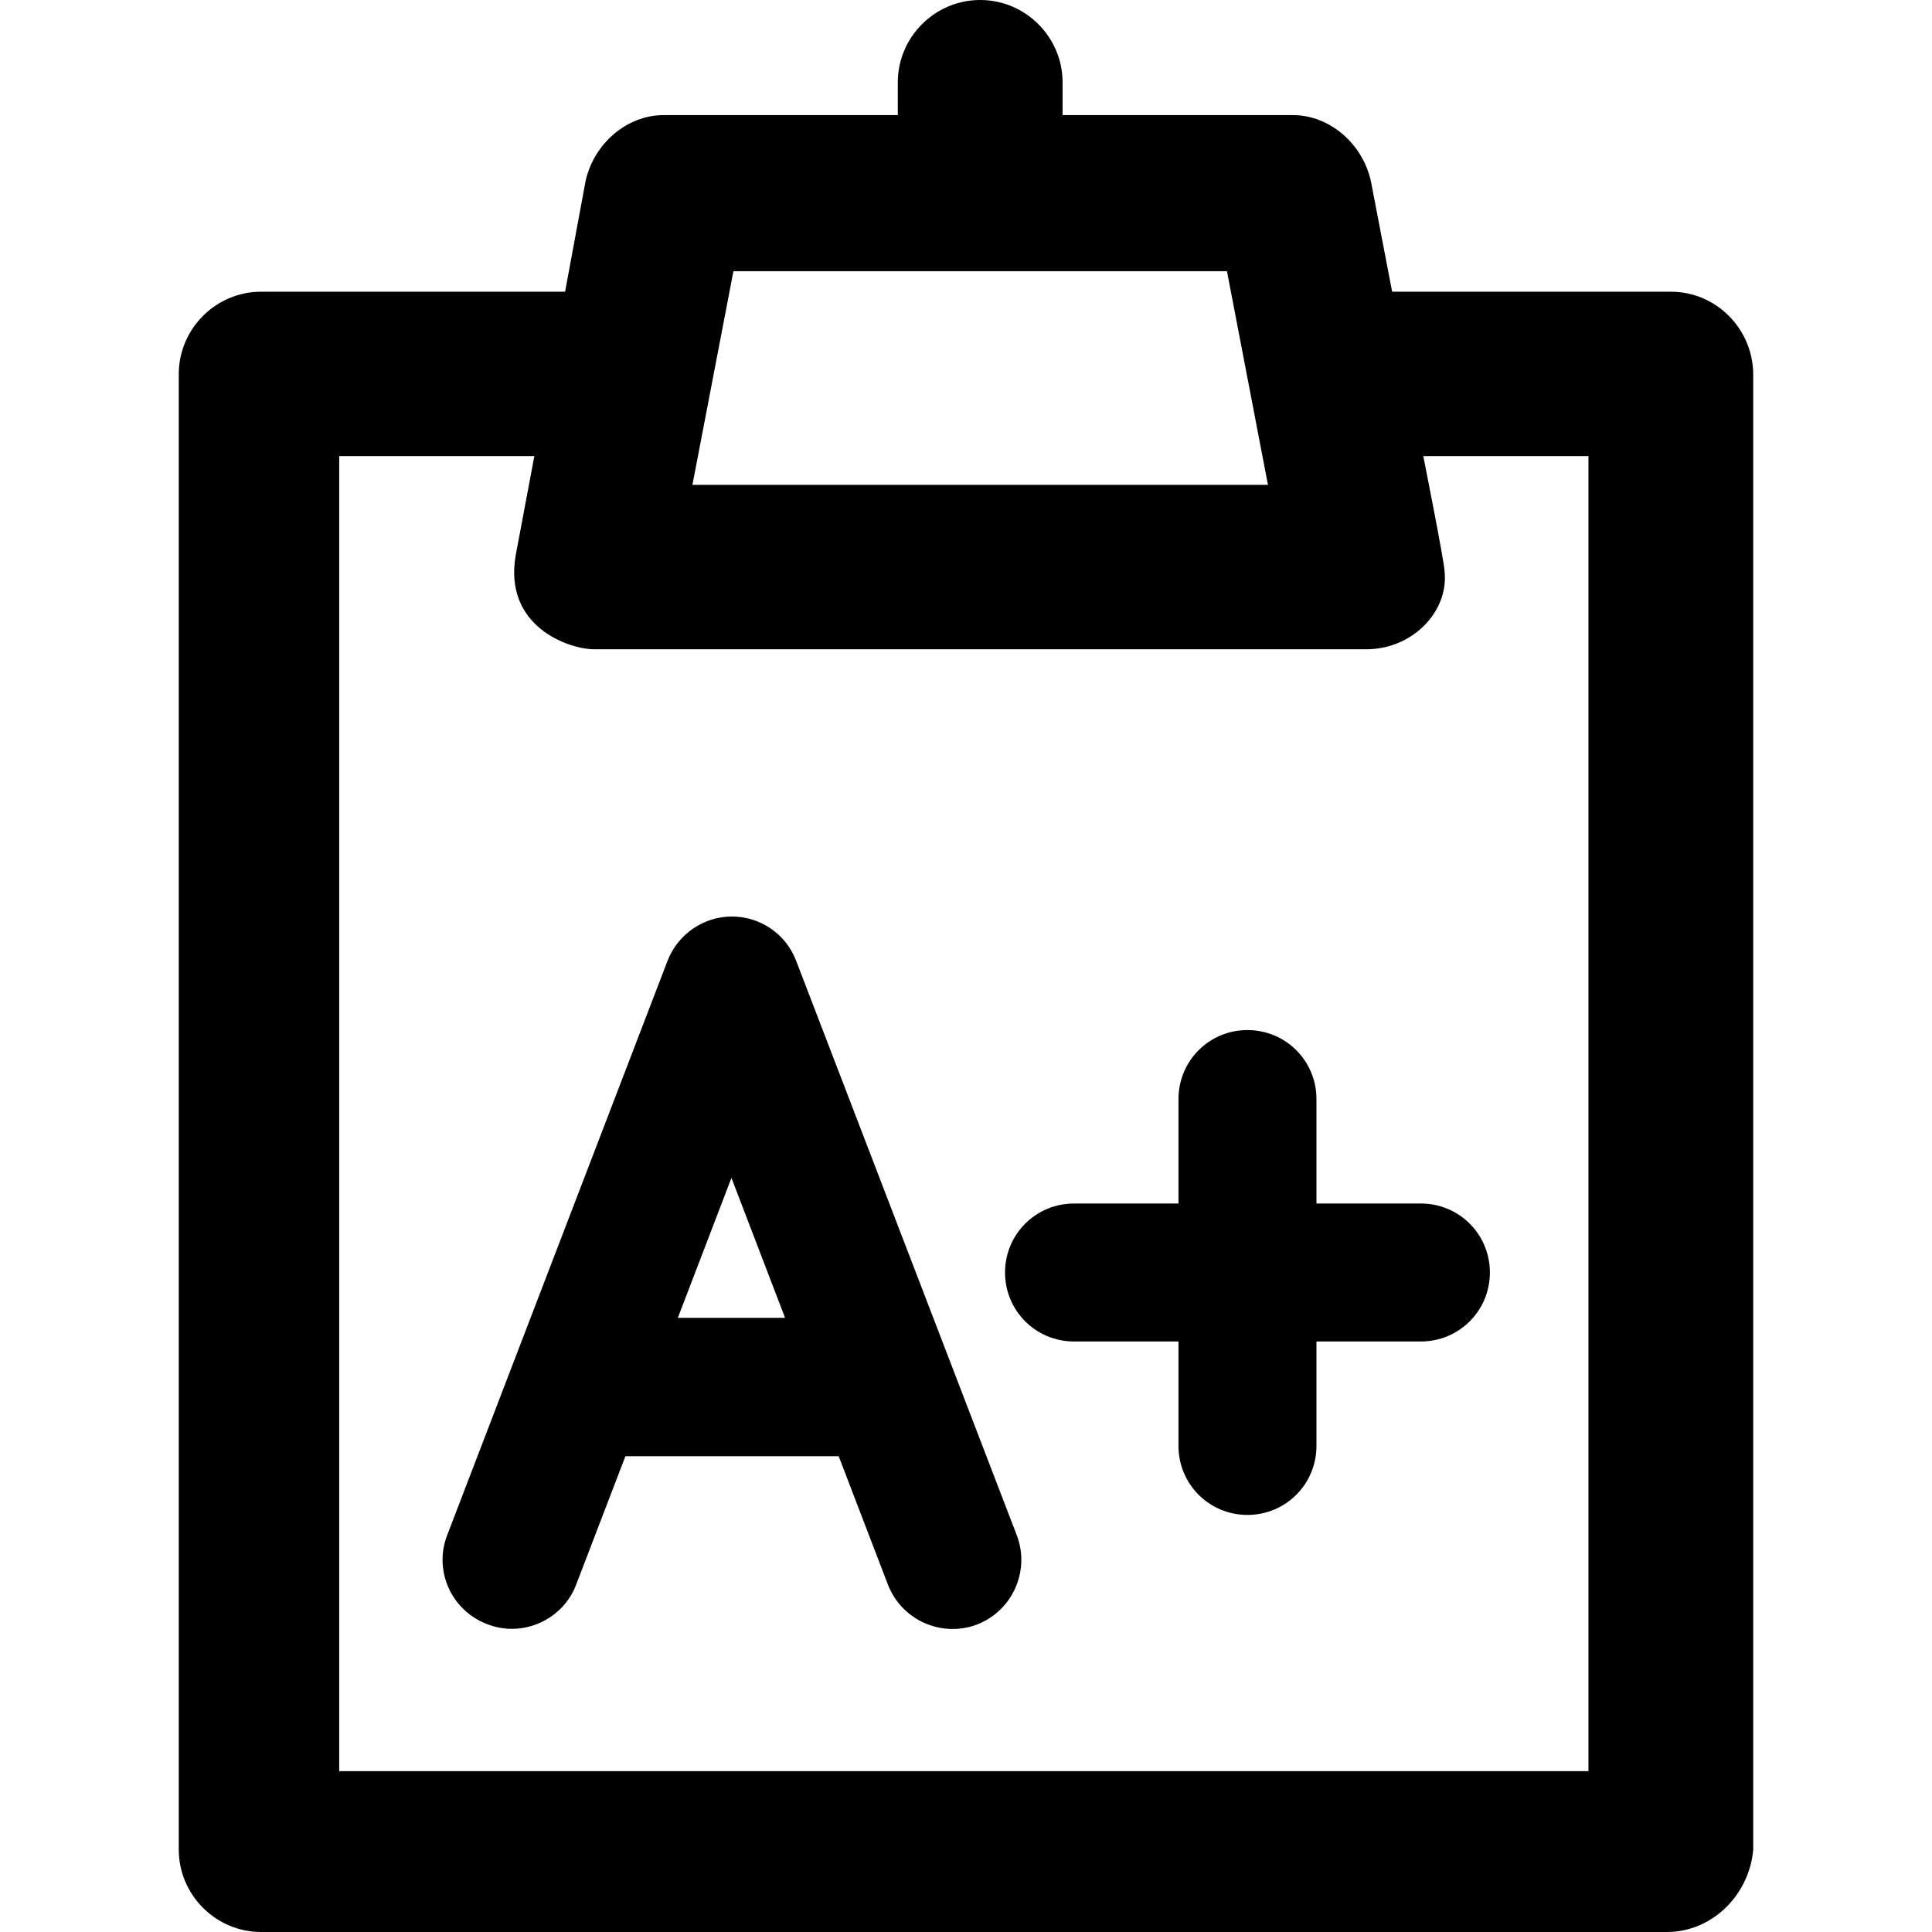 <?xml version="1.0" encoding="iso-8859-1"?>
<!-- Uploaded to: SVG Repo, www.svgrepo.com, Generator: SVG Repo Mixer Tools -->
<svg fill="#000000" height="800px" width="800px" version="1.1" id="Layer_1" xmlns="http://www.w3.org/2000/svg" xmlns:xlink="http://www.w3.org/1999/xlink" 
	 viewBox="0 0 490.1 490.1" xml:space="preserve">
<g>
	<g>
		<g>
			<path d="M423.85,74h-70.7l-5.4-28.1c-2.1-9.4-10.4-16.7-19.8-16.7h-58.4v-8.3c0-11.5-9.4-20.9-20.9-20.9
				c-11.5,0-20.9,9.4-20.9,20.9v8.3h-59.4c-9.4,0-17.7,7.3-19.8,16.7l-5.2,28.1h-77.1c-11.5,0-20.9,9.4-20.9,20.9v374.3
				c0,11.5,9.4,20.9,20.9,20.9h356.6c11.5,0,20.9-9.4,21.9-20.9V94.9C444.65,83.4,435.35,74,423.85,74z M311.25,68.8l10.4,54.2h-146
				l10.4-54.2H311.25z M402.95,449.3H86.05V115.7h49.5l-4.7,25c-3.3,18.3,13.6,24,19.8,24h196c11.5,0,20.9-9.4,19.8-19.8
				c0-2.1-5.4-29.2-5.4-29.2h41.9V449.3z"/>
		</g>
		<g>
			<path d="M201.95,243.7c-2.6-6.8-9.1-11.2-16.3-11.2s-13.7,4.5-16.3,11.2l-55.9,145.7c-3.5,9,1,19.1,10.1,22.6
				c2.1,0.8,4.2,1.2,6.3,1.2c7,0,13.7-4.3,16.3-11.2l12.5-32.6h54.1l12.5,32.6c3.5,9,13.6,13.5,22.6,10.1c9-3.5,13.5-13.6,10.1-22.6
				L201.95,243.7z M171.95,334.3l13.6-35.5l13.6,35.5H171.95z"/>
			<path d="M360.45,305.3h-26.5v-26.5c0-9.7-7.8-17.5-17.5-17.5s-17.5,7.8-17.5,17.5v26.5h-26.5c-9.7,0-17.5,7.8-17.5,17.5
				s7.8,17.5,17.5,17.5h26.5v26.5c0,9.7,7.8,17.5,17.5,17.5s17.5-7.8,17.5-17.5v-26.5h26.5c9.7,0,17.5-7.8,17.5-17.5
				S370.15,305.3,360.45,305.3z"/>
		</g>
	</g>
</g>
</svg>